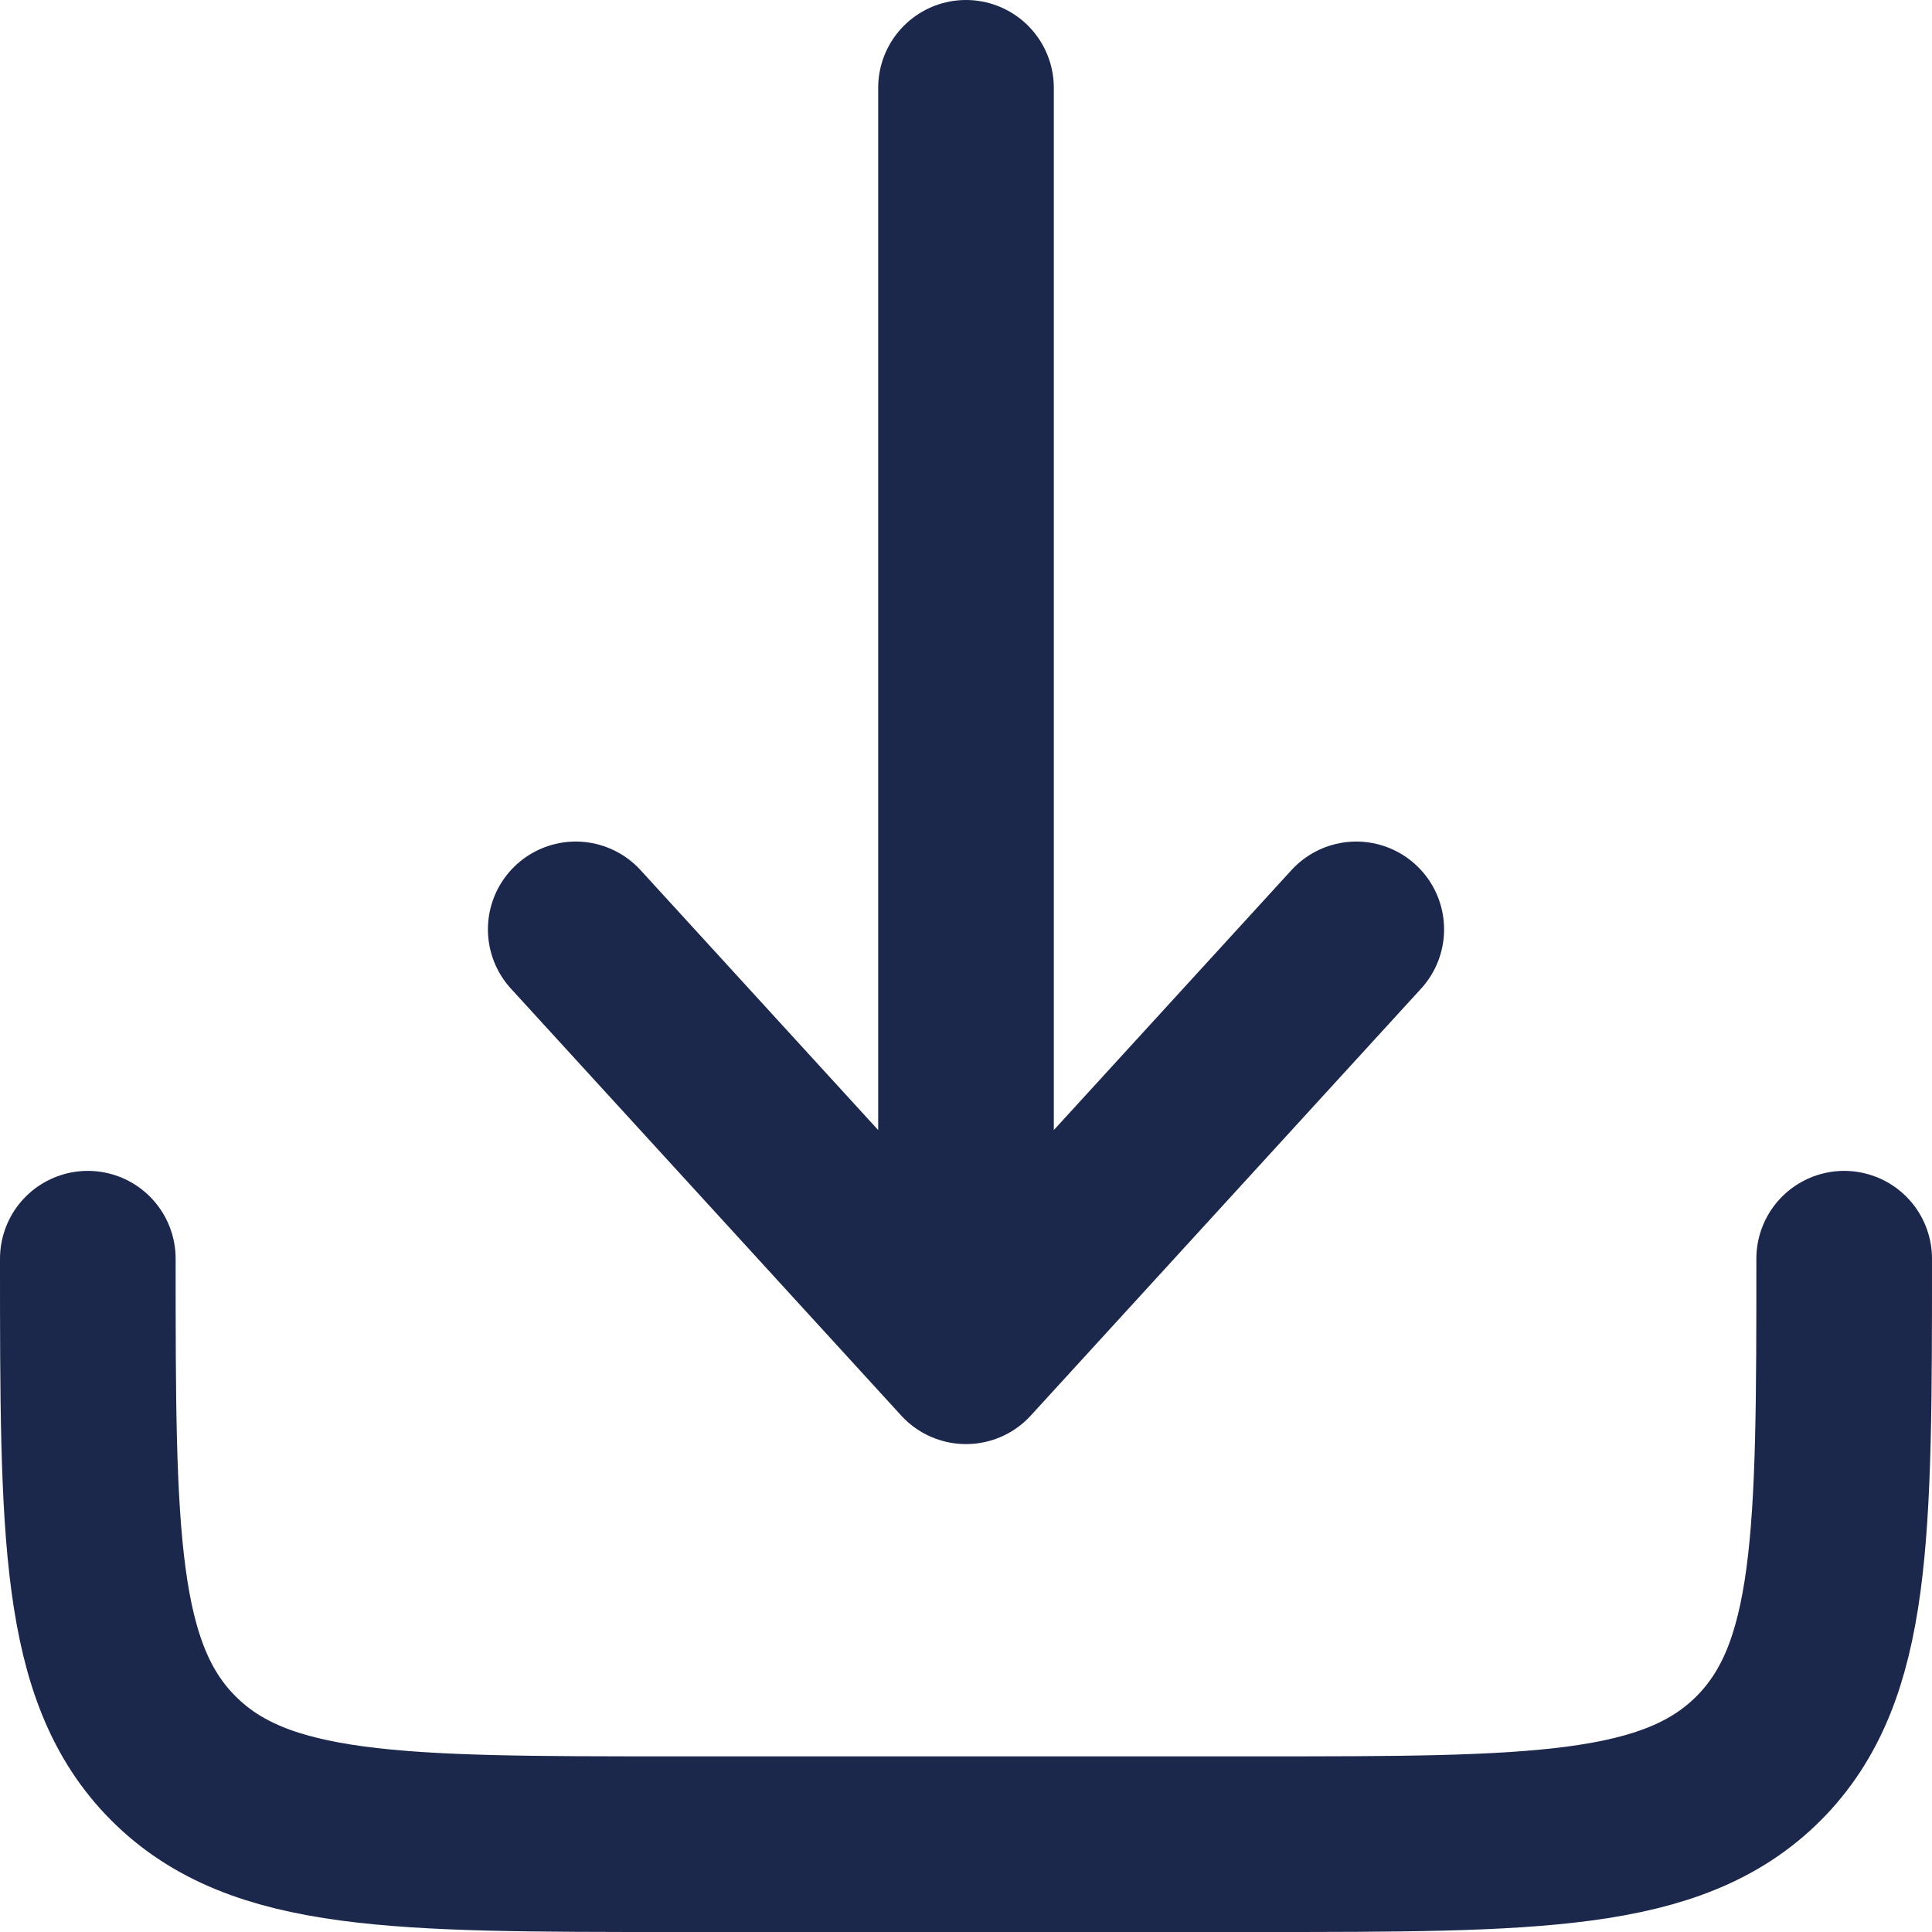 <?xml version="1.0" encoding="UTF-8"?>
<svg width="22px" height="22px" viewBox="0 0 22 22" version="1.1" xmlns="http://www.w3.org/2000/svg" xmlns:xlink="http://www.w3.org/1999/xlink">
    <title>download-minimalistic-svgrepo-com</title>
    <defs>
        <filter id="filter-1">
            <feColorMatrix in="SourceGraphic" type="matrix" values="0 0 0 0 1 0 0 0 0 1 0 0 0 0 1 0 0 0 1 0"></feColorMatrix>
        </filter>
    </defs>
    <g id="Page-1" stroke="none" stroke-width="1" fill="none" fill-rule="evenodd" stroke-linecap="round" stroke-linejoin="round">
        <g filter="url(#filter-1)" id="download-minimalistic-svgrepo-com">
            <g transform="translate(1, 1)">
                <path d="M0,13.333 C0,16.476 0,18.047 0.976,19.024 C1.953,20 3.524,20 6.667,20 L13.333,20 C16.476,20 18.047,20 19.024,19.024 C20,18.047 20,16.476 20,13.333" id="Path" stroke="#1C274C" stroke-width="2"></path>
                <path d="M10,0 L10,14.444 M10,14.444 L14.444,9.583 M10,14.444 L5.556,9.583" id="Shape" stroke="#1C274C" stroke-width="2"></path>
            </g>
        </g>
    </g>
</svg>